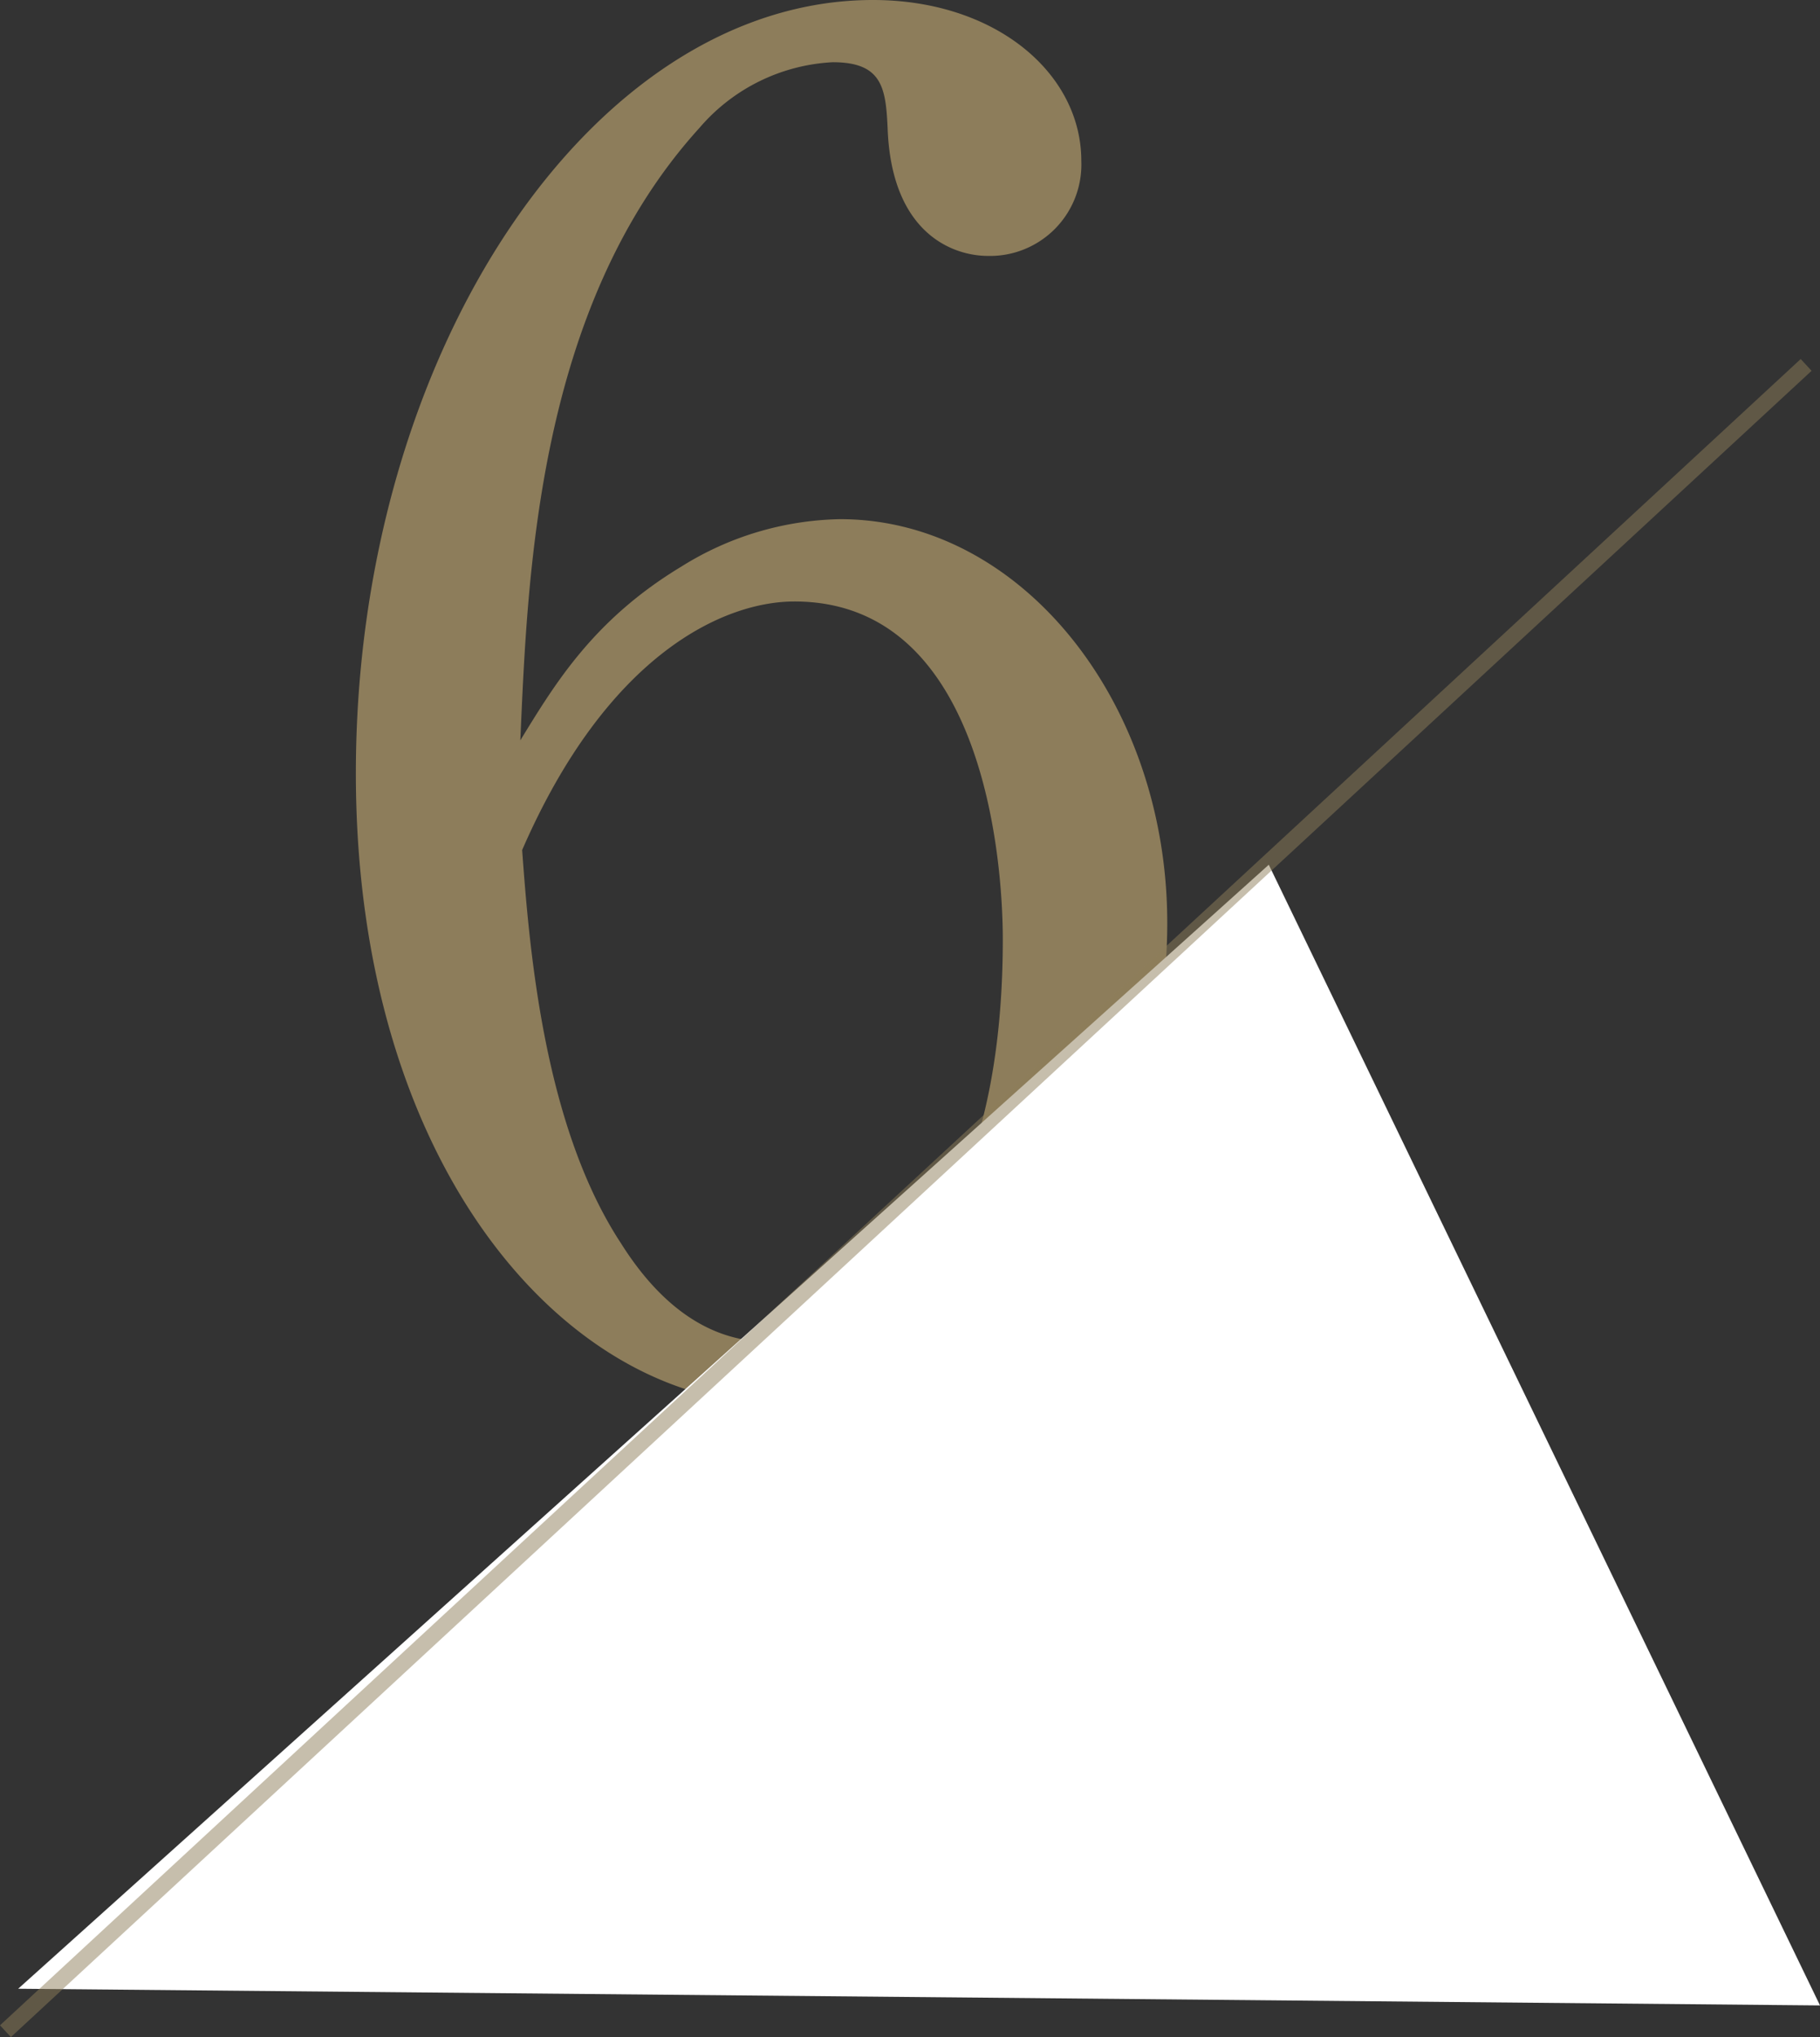 <svg xmlns="http://www.w3.org/2000/svg" width="113.543" height="127.037" viewBox="0 0 113.543 127.037">
  <rect x="0" y="0" width="113.543" height="127.037" fill="#333333" stroke="none"/>
  <g id="Group_76087" data-name="Group 76087" transform="translate(0.34 -19.614)">
    <path id="Path_381891" data-name="Path 381891" d="M13.452-39.216c.456-10.26,1.026-27.018,11.172-38.19a11.727,11.727,0,0,1,8.322-4.1c3.078,0,3.306,1.6,3.42,4.1.228,6.5,3.99,7.98,6.27,7.98a5.7,5.7,0,0,0,5.814-5.928c0-5.472-5.358-10.032-13-10.032C18.012-85.386,3.192-63.5,3.192-37.164c0,24.624,13.224,39.33,26.22,39.33,13.11,0,24.4-14.136,24.4-29.982,0-13.794-9.12-25.194-20.406-25.194a19.264,19.264,0,0,0-9.918,2.964C18.012-46.74,15.618-42.75,13.452-39.216Zm.114,6.84c5.358-12.312,12.654-15.5,16.986-15.5,11.742,0,13,15.96,13,21.09C43.548-7.98,35-1.71,28.956-1.71c-4.332,0-7.3-3.078-9.234-6.156C14.934-15.162,14.022-26.106,13.566-32.376Z" transform="translate(18.669 105)" fill="#8d7d5b"/>
    <path id="Path_220" data-name="Path 220" d="M77.693-4.036,112.081,67.1-.328,66.059Z" transform="translate(1.122 77.577)" fill="#fff"/>
    <path id="Path_381623" data-name="Path 381623" d="M112.338,0,0,103.912" transform="translate(0 42.372)" fill="none" stroke="#8d7d5b" stroke-width="1" opacity="0.503"/>
  </g>
</svg>
